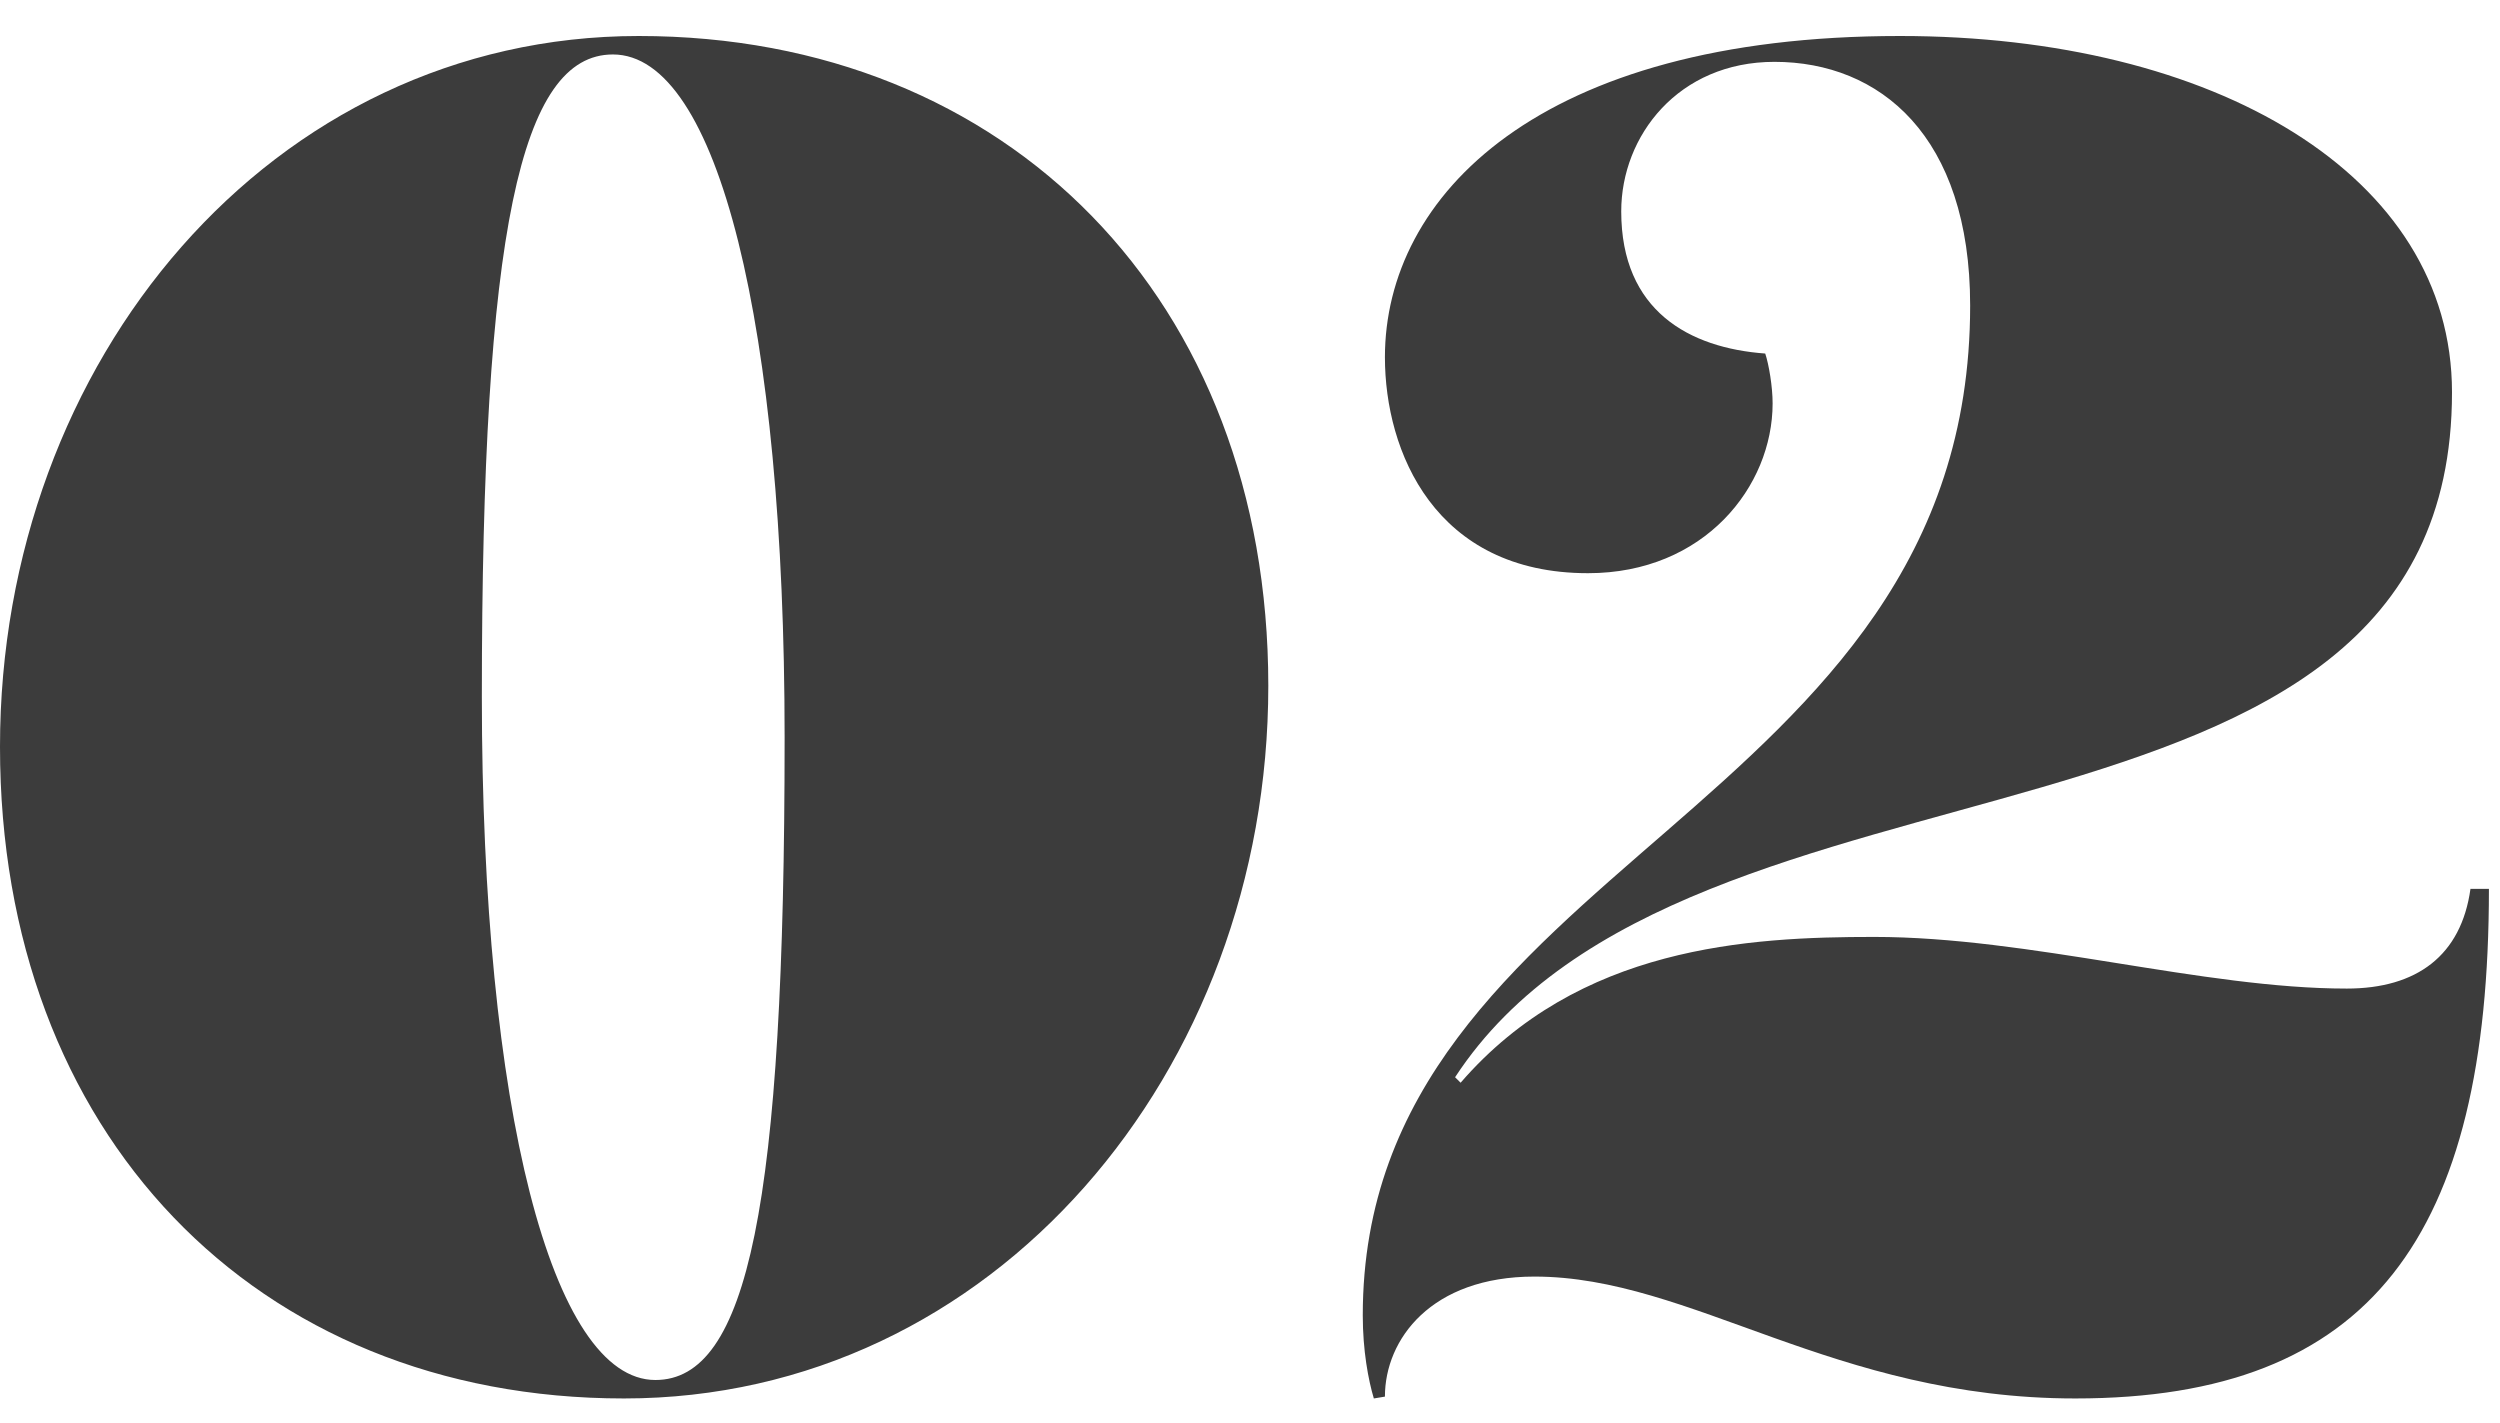 <svg width="65" height="37" viewBox="0 0 65 37" fill="none" xmlns="http://www.w3.org/2000/svg">
<path d="M46.136 1.608C43.64 1.608 42.152 3.528 42.152 5.496C42.152 8.088 43.928 9.048 45.896 9.192C45.992 9.48 46.088 10.056 46.088 10.488C46.088 12.648 44.312 14.903 41.288 14.903C37.304 14.903 36.008 11.736 36.008 9.288C36.008 5.112 39.992 0.936 49.4 0.936C57.56 0.936 63.752 4.536 63.752 10.2C63.752 23.16 43.928 18.695 37.832 28.008L37.976 28.151C41.048 24.599 45.464 24.36 48.728 24.36C52.76 24.36 57.272 25.703 61.016 25.703C62.84 25.703 63.992 24.84 64.232 23.111H64.712C64.712 32.136 61.64 36.36 53.96 36.36C47.672 36.36 43.976 33.191 39.896 33.191C37.208 33.191 36.008 34.824 36.008 36.312L35.72 36.36C35.576 35.88 35.432 35.112 35.432 34.2C35.432 22.392 51.224 21.192 51.224 7.944C51.224 3.528 48.872 1.608 46.136 1.608Z" fill="#3C3C3C"/>
<path d="M16.608 0.936C26.208 0.936 32.976 7.8 32.976 17.831C32.976 27.863 25.824 36.36 16.224 36.36C6.624 36.36 0 29.448 0 19.416C0 9.384 7.056 0.936 16.608 0.936ZM17.04 35.88C19.44 35.88 20.4 31.367 20.4 19.175C20.4 8.472 18.672 1.416 15.936 1.416C13.536 1.416 12.528 6.024 12.528 18.119C12.528 28.823 14.352 35.88 17.04 35.88Z" fill="#3C3C3C"/>
</svg>
